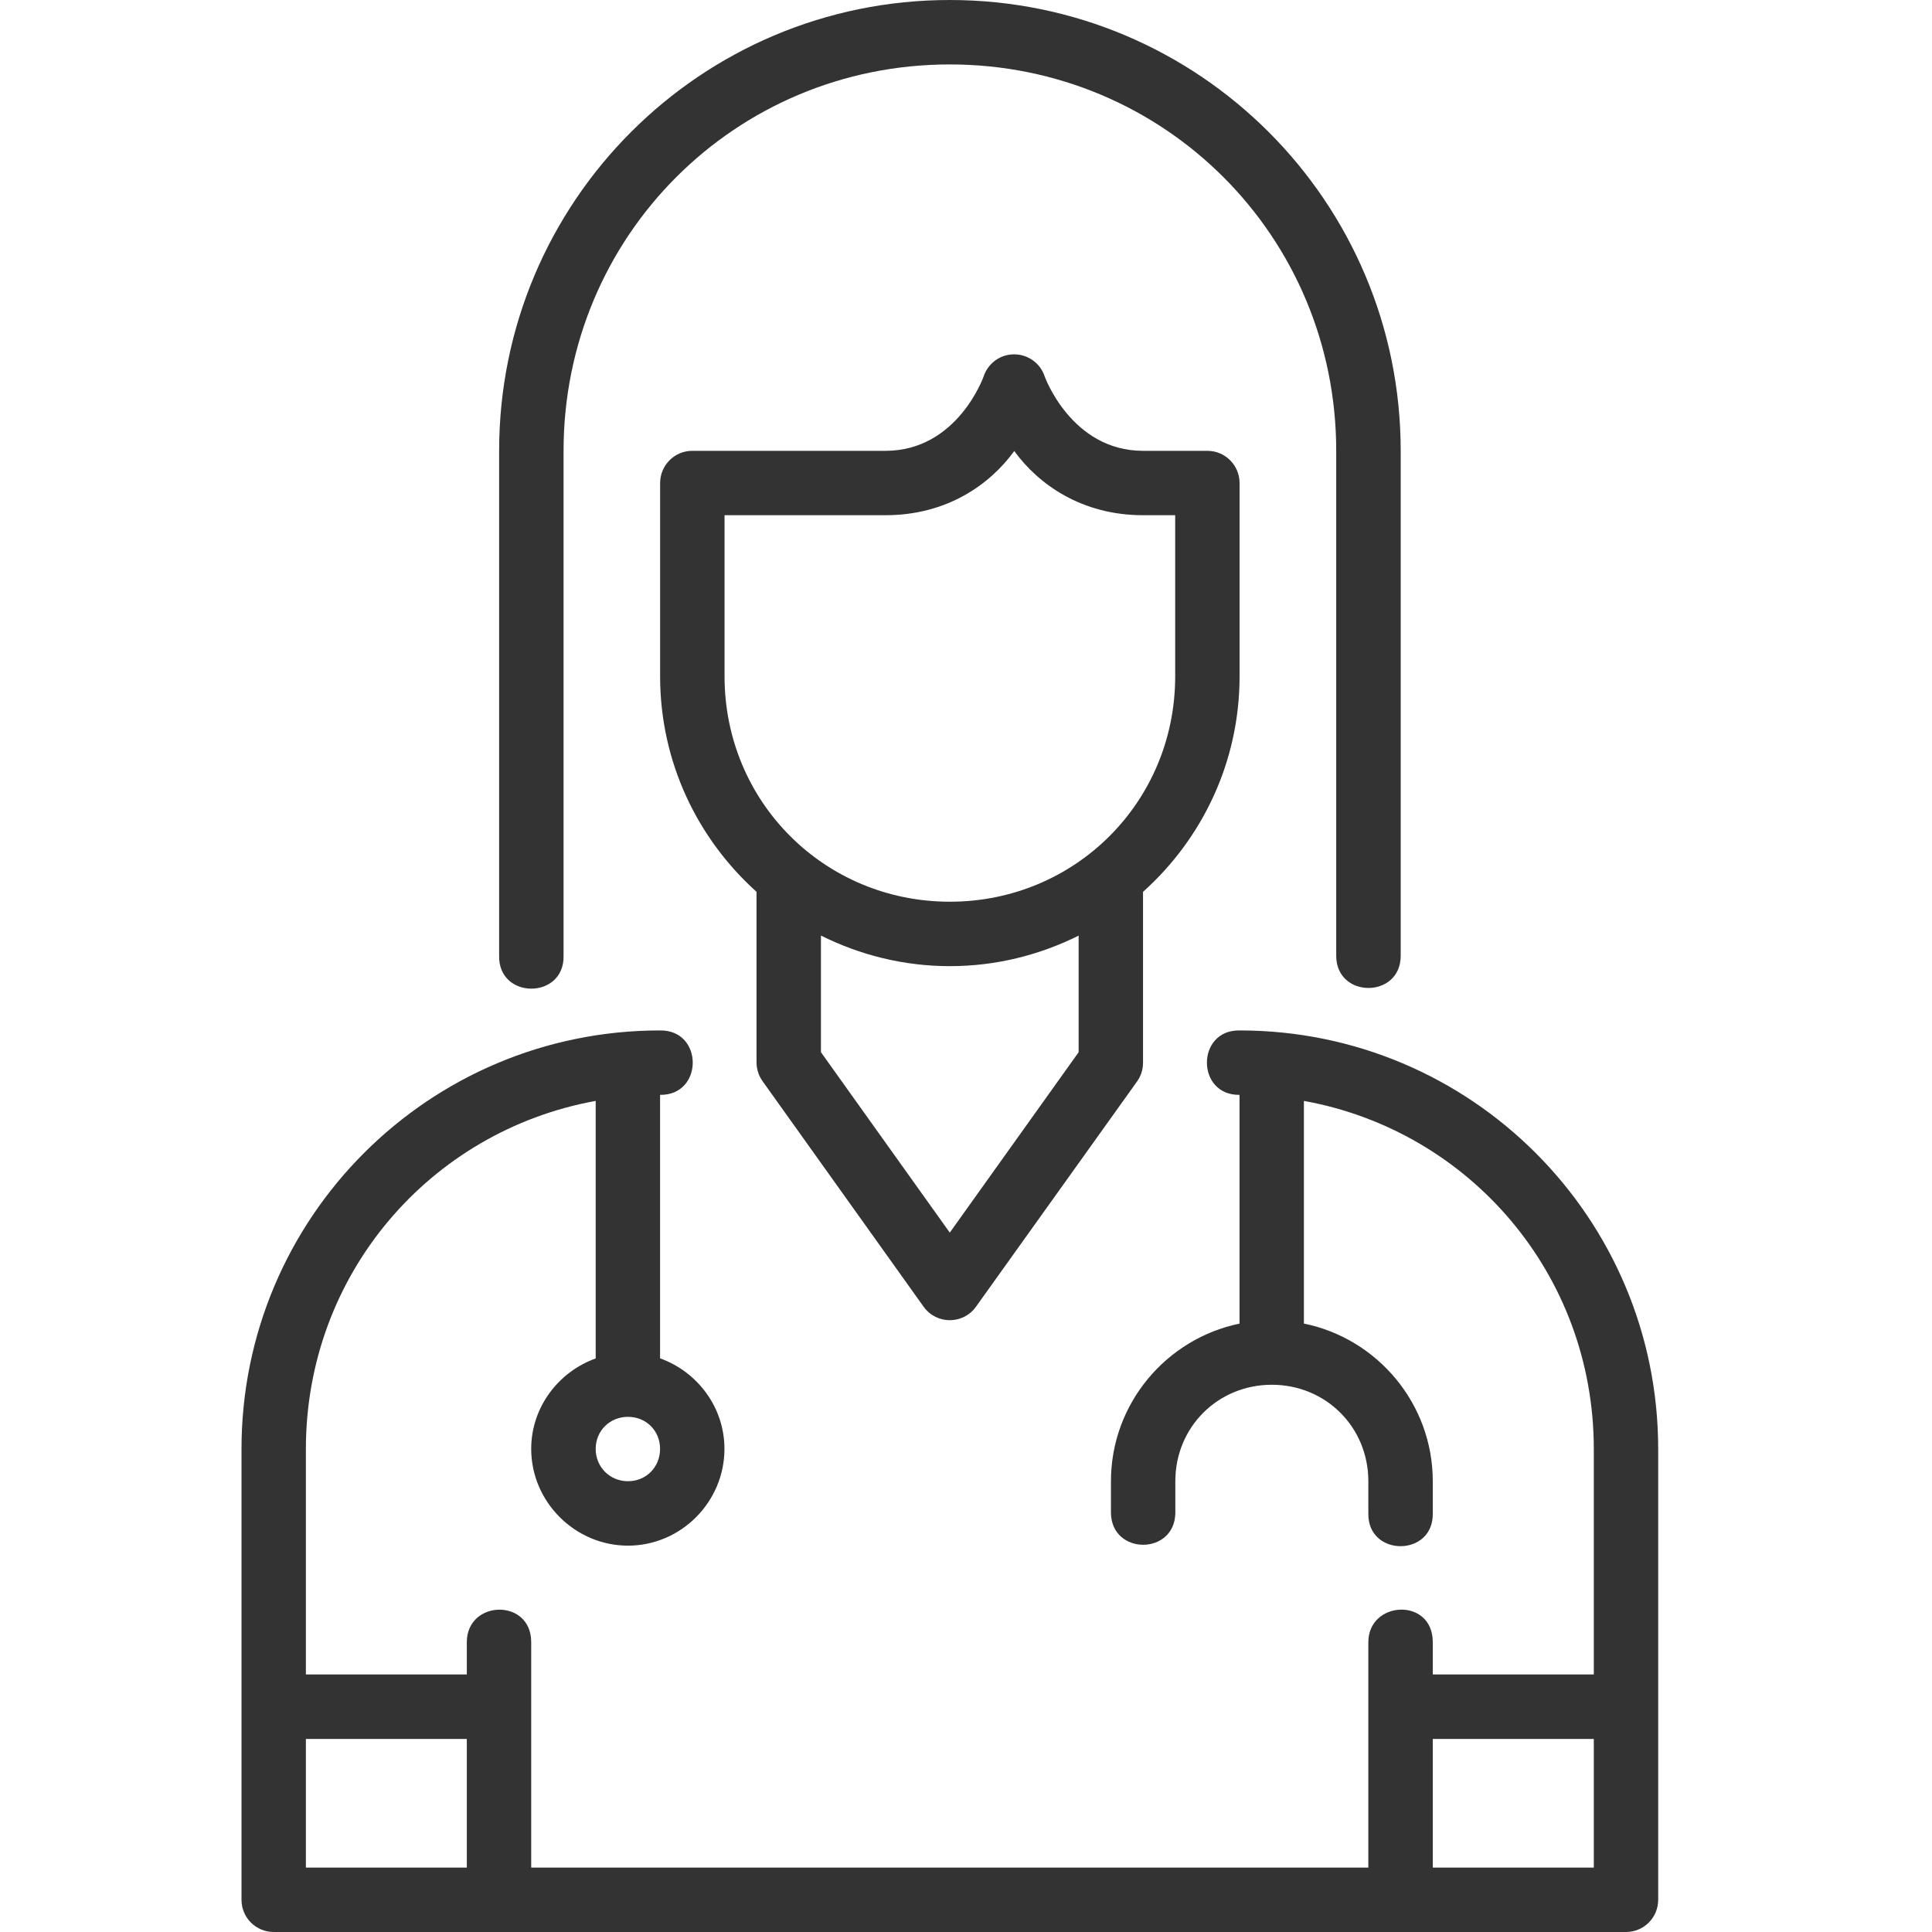 <svg width="40" height="40" viewBox="0 0 40 40" fill="none" xmlns="http://www.w3.org/2000/svg">
<rect x="0" y="0" width="40" height="40" fill="#333333" stroke="none"/>
<path fill-rule="evenodd" clip-rule="evenodd" d="M19.664 0H0V40H5.667C5.298 40 5 39.702 5 39.333V30.001C5 25.211 8.877 21.334 13.666 21.334C14.568 21.322 14.568 22.68 13.666 22.668V28.123C14.438 28.4 14.999 29.135 14.999 29.998C14.999 31.095 14.099 32.001 13.002 32.001C11.905 32.001 10.998 31.095 10.998 29.998C10.998 29.137 11.561 28.402 12.333 28.125V22.793C8.905 23.414 6.333 26.383 6.333 30.001V34.668H9.665V33.999C9.665 33.122 10.998 33.083 10.998 33.999V38.667H28.33V33.999C28.33 33.138 29.664 33.065 29.664 33.999V34.668H32.998V30.001C32.998 26.382 30.425 23.413 26.996 22.793V27.403C28.515 27.712 29.664 29.059 29.664 30.667V31.331C29.683 32.239 28.311 32.239 28.33 31.331V30.667C28.33 29.548 27.451 28.67 26.332 28.67C25.212 28.67 24.334 29.548 24.334 30.667V31.331C24.315 32.2 23.021 32.2 23.001 31.331V30.667C23.001 29.062 24.147 27.716 25.663 27.404V22.668C24.761 22.679 24.764 21.319 25.665 21.334C30.455 21.334 34.331 25.211 34.331 30.001V39.333C34.331 39.702 34.033 40 33.665 40H40V0H19.664ZM19.664 0C24.823 0 29 4.177 29 9.335V19.788C29 20.677 27.665 20.677 27.665 19.788V9.335C27.665 4.892 24.108 1.334 19.664 1.334C15.221 1.334 11.668 4.892 11.668 9.335V19.788C11.687 20.696 10.315 20.696 10.334 19.788V9.335C10.334 4.177 14.506 0 19.664 0ZM20.365 7.794C20.451 7.532 20.69 7.349 20.965 7.337C21.264 7.323 21.536 7.509 21.629 7.794C21.629 7.794 22.181 9.334 23.667 9.334H25C25.368 9.335 25.665 9.635 25.664 10.003V14.004C25.664 15.778 24.889 17.367 23.665 18.465V22.002C23.666 22.142 23.622 22.277 23.542 22.39L20.206 27.055C19.94 27.426 19.389 27.426 19.123 27.055L15.792 22.39C15.745 22.326 15.71 22.255 15.689 22.179C15.673 22.122 15.664 22.062 15.663 22.002V18.464C14.441 17.365 13.667 15.777 13.667 14.004V10.003C13.666 9.635 13.963 9.335 14.331 9.334H18.332C19.825 9.334 20.365 7.794 20.365 7.794ZM23.667 10.667C22.388 10.667 21.496 10.022 20.999 9.338C20.502 10.023 19.613 10.667 18.332 10.667H15.001V14.004C15.001 16.601 17.069 18.669 19.666 18.669C22.262 18.669 24.331 16.601 24.331 14.004V10.667H23.667ZM19.666 20.003C18.706 20.003 17.801 19.771 16.997 19.37V21.785L19.664 25.52L22.332 21.785V19.371C21.528 19.771 20.625 20.003 19.666 20.003ZM13.666 29.998C13.666 29.622 13.378 29.334 13.002 29.334C12.626 29.334 12.333 29.622 12.333 29.998C12.333 30.374 12.626 30.667 13.002 30.667C13.378 30.667 13.666 30.374 13.666 29.998ZM9.665 36.003H6.333V38.667H9.665V36.003ZM32.998 36.003H29.664V38.667H32.998V36.003Z" fill="white"/>
</svg>
